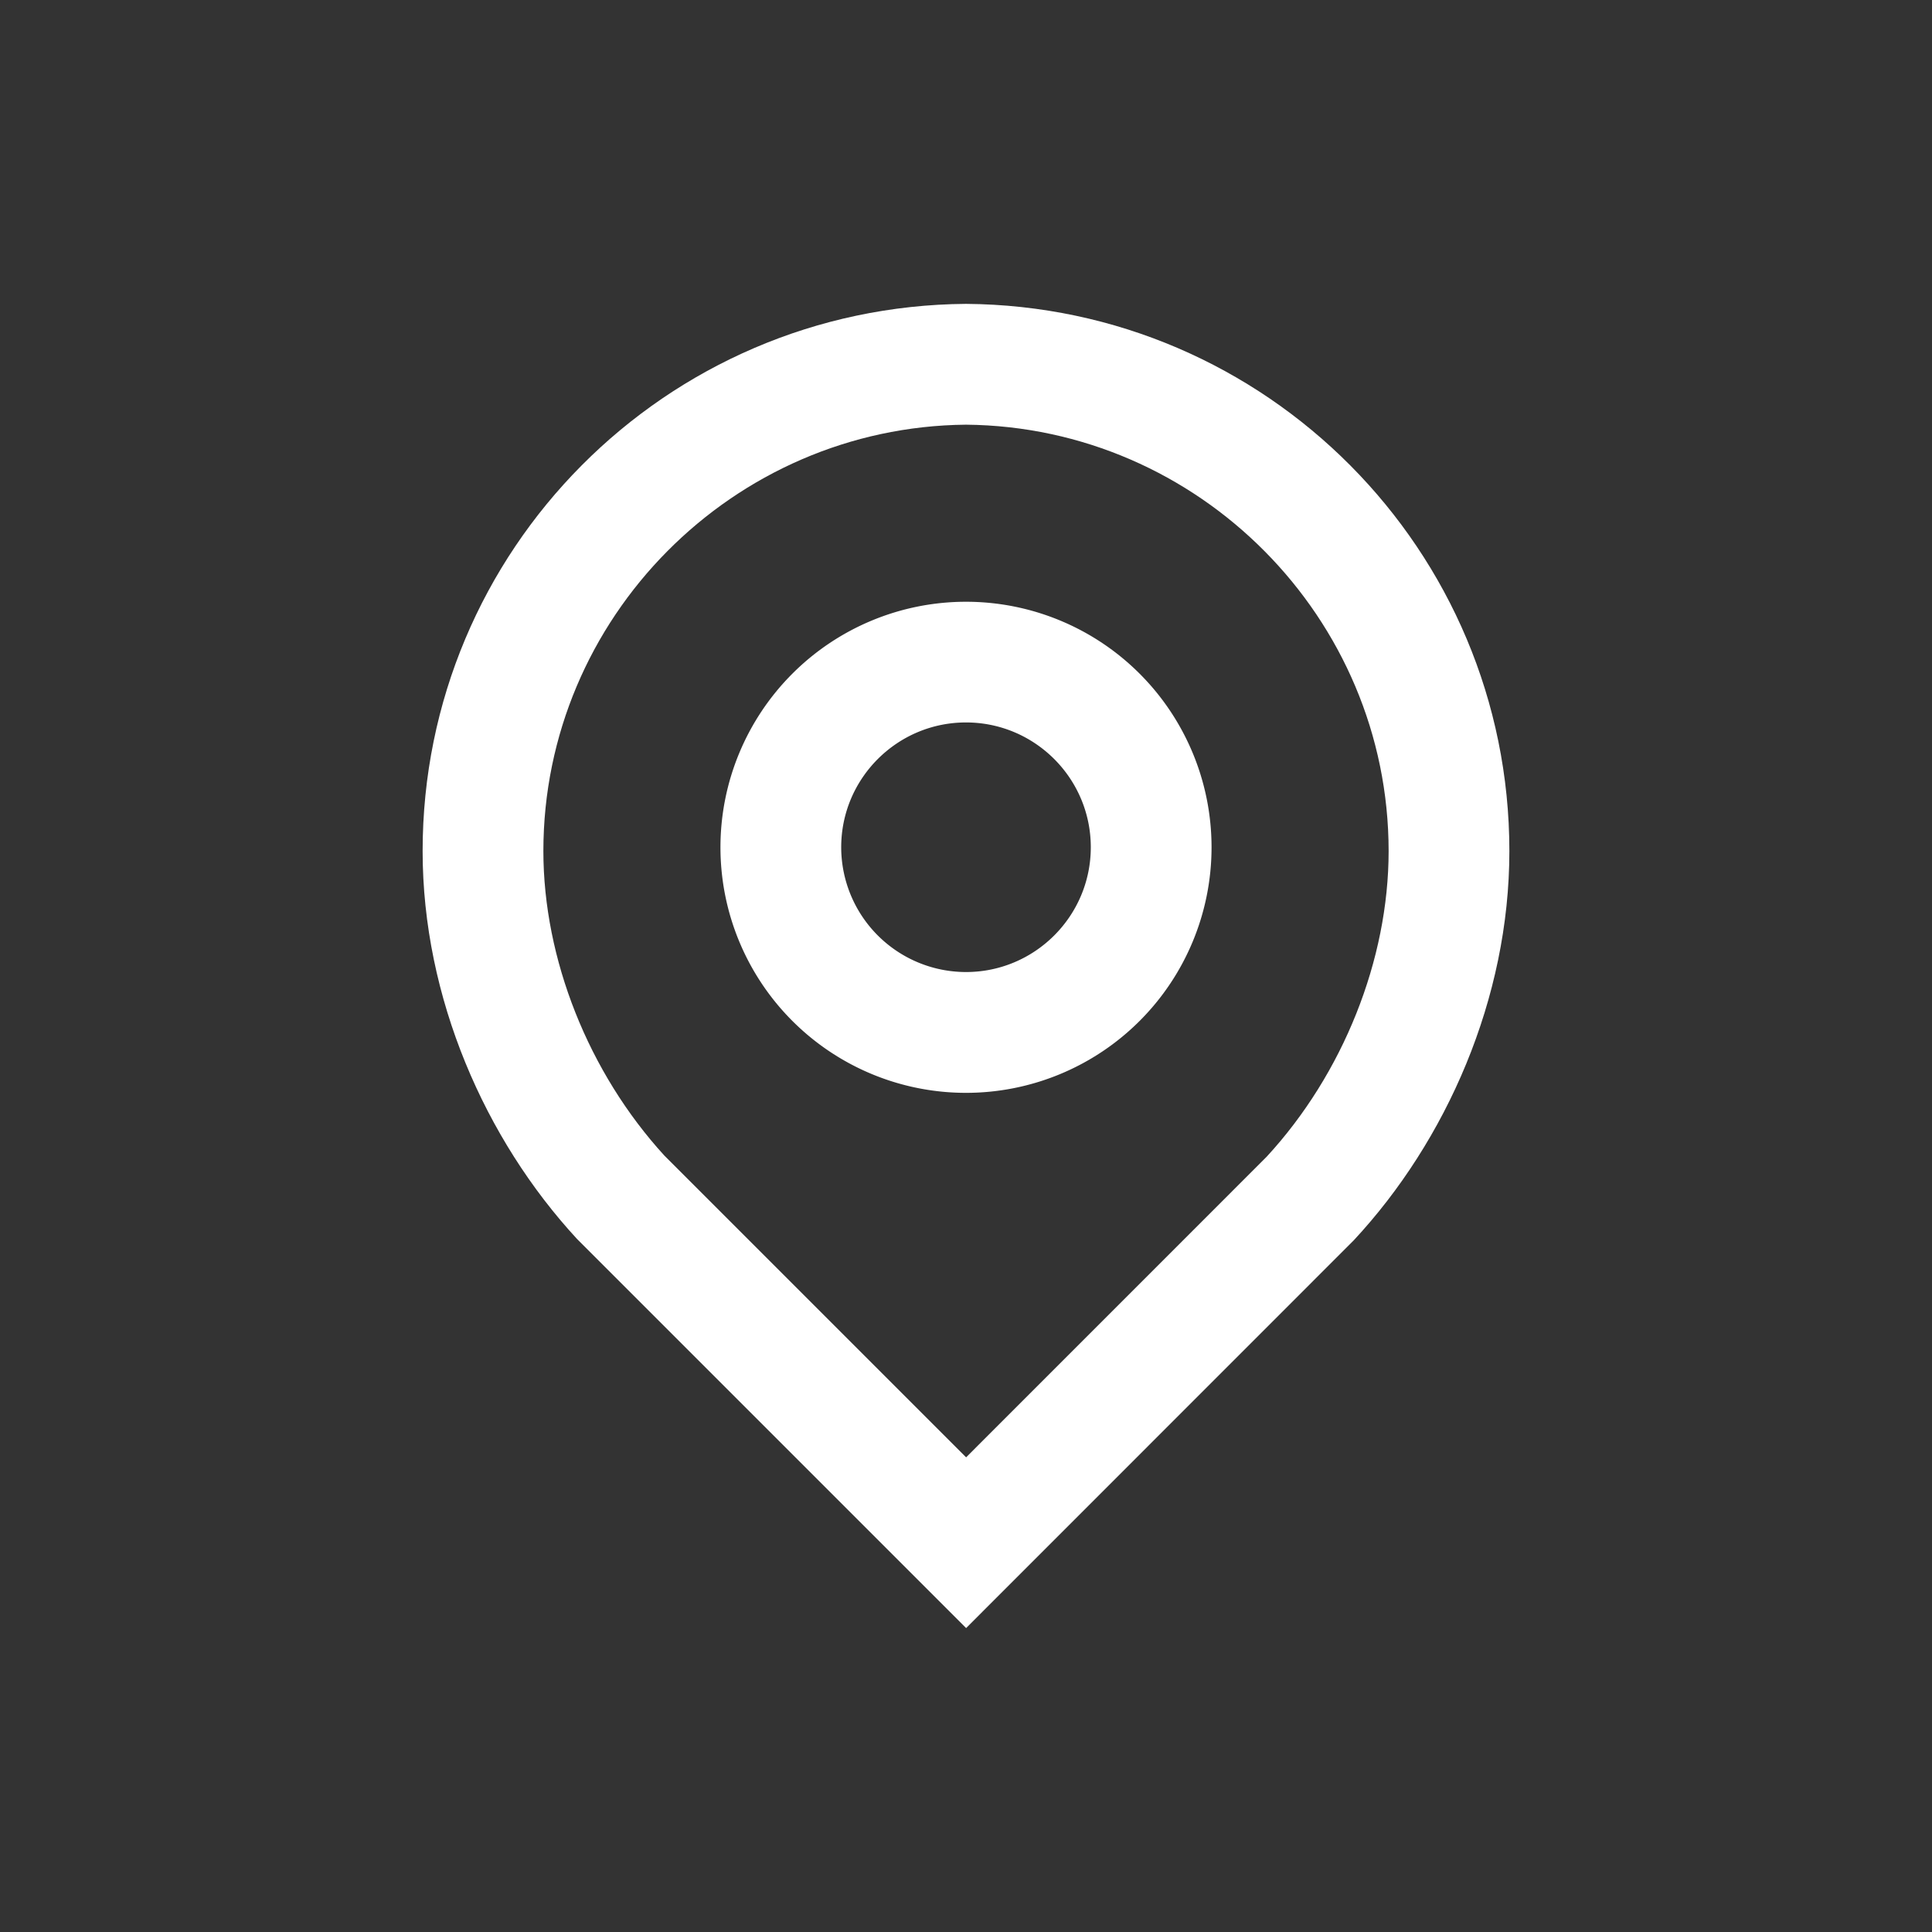 <svg xmlns="http://www.w3.org/2000/svg" baseProfile="tiny" height="32" width="32"><rect width="100%" height="100%" fill="#333333" stroke="none"/><g fill="#fff"><path d="M16 5.033c-4.978.037-9 4.079-9 9.063 0 2.429 1.036 4.779 2.559 6.427l6.443 6.443 6.419-6.421C23.956 18.897 25 16.538 25 14.096c-.001-4.983-4.023-9.026-9-9.063zm4.98 14.126l-4.978 4.979-4.999-4.999C9.748 17.766 9 15.884 9 14.096c0-3.861 3.139-7.026 7-7.062 3.86.036 6.999 3.202 7 7.062 0 1.801-.755 3.691-2.02 5.063z"/><path d="M16 9.967a4.067 4.067 0 100 8.134 4.067 4.067 0 000-8.134zm0 6.133a2.069 2.069 0 01-2.067-2.067c0-1.14.927-2.067 2.067-2.067 1.14 0 2.067.927 2.067 2.067 0 1.14-.927 2.067-2.067 2.067z"/></g></svg>